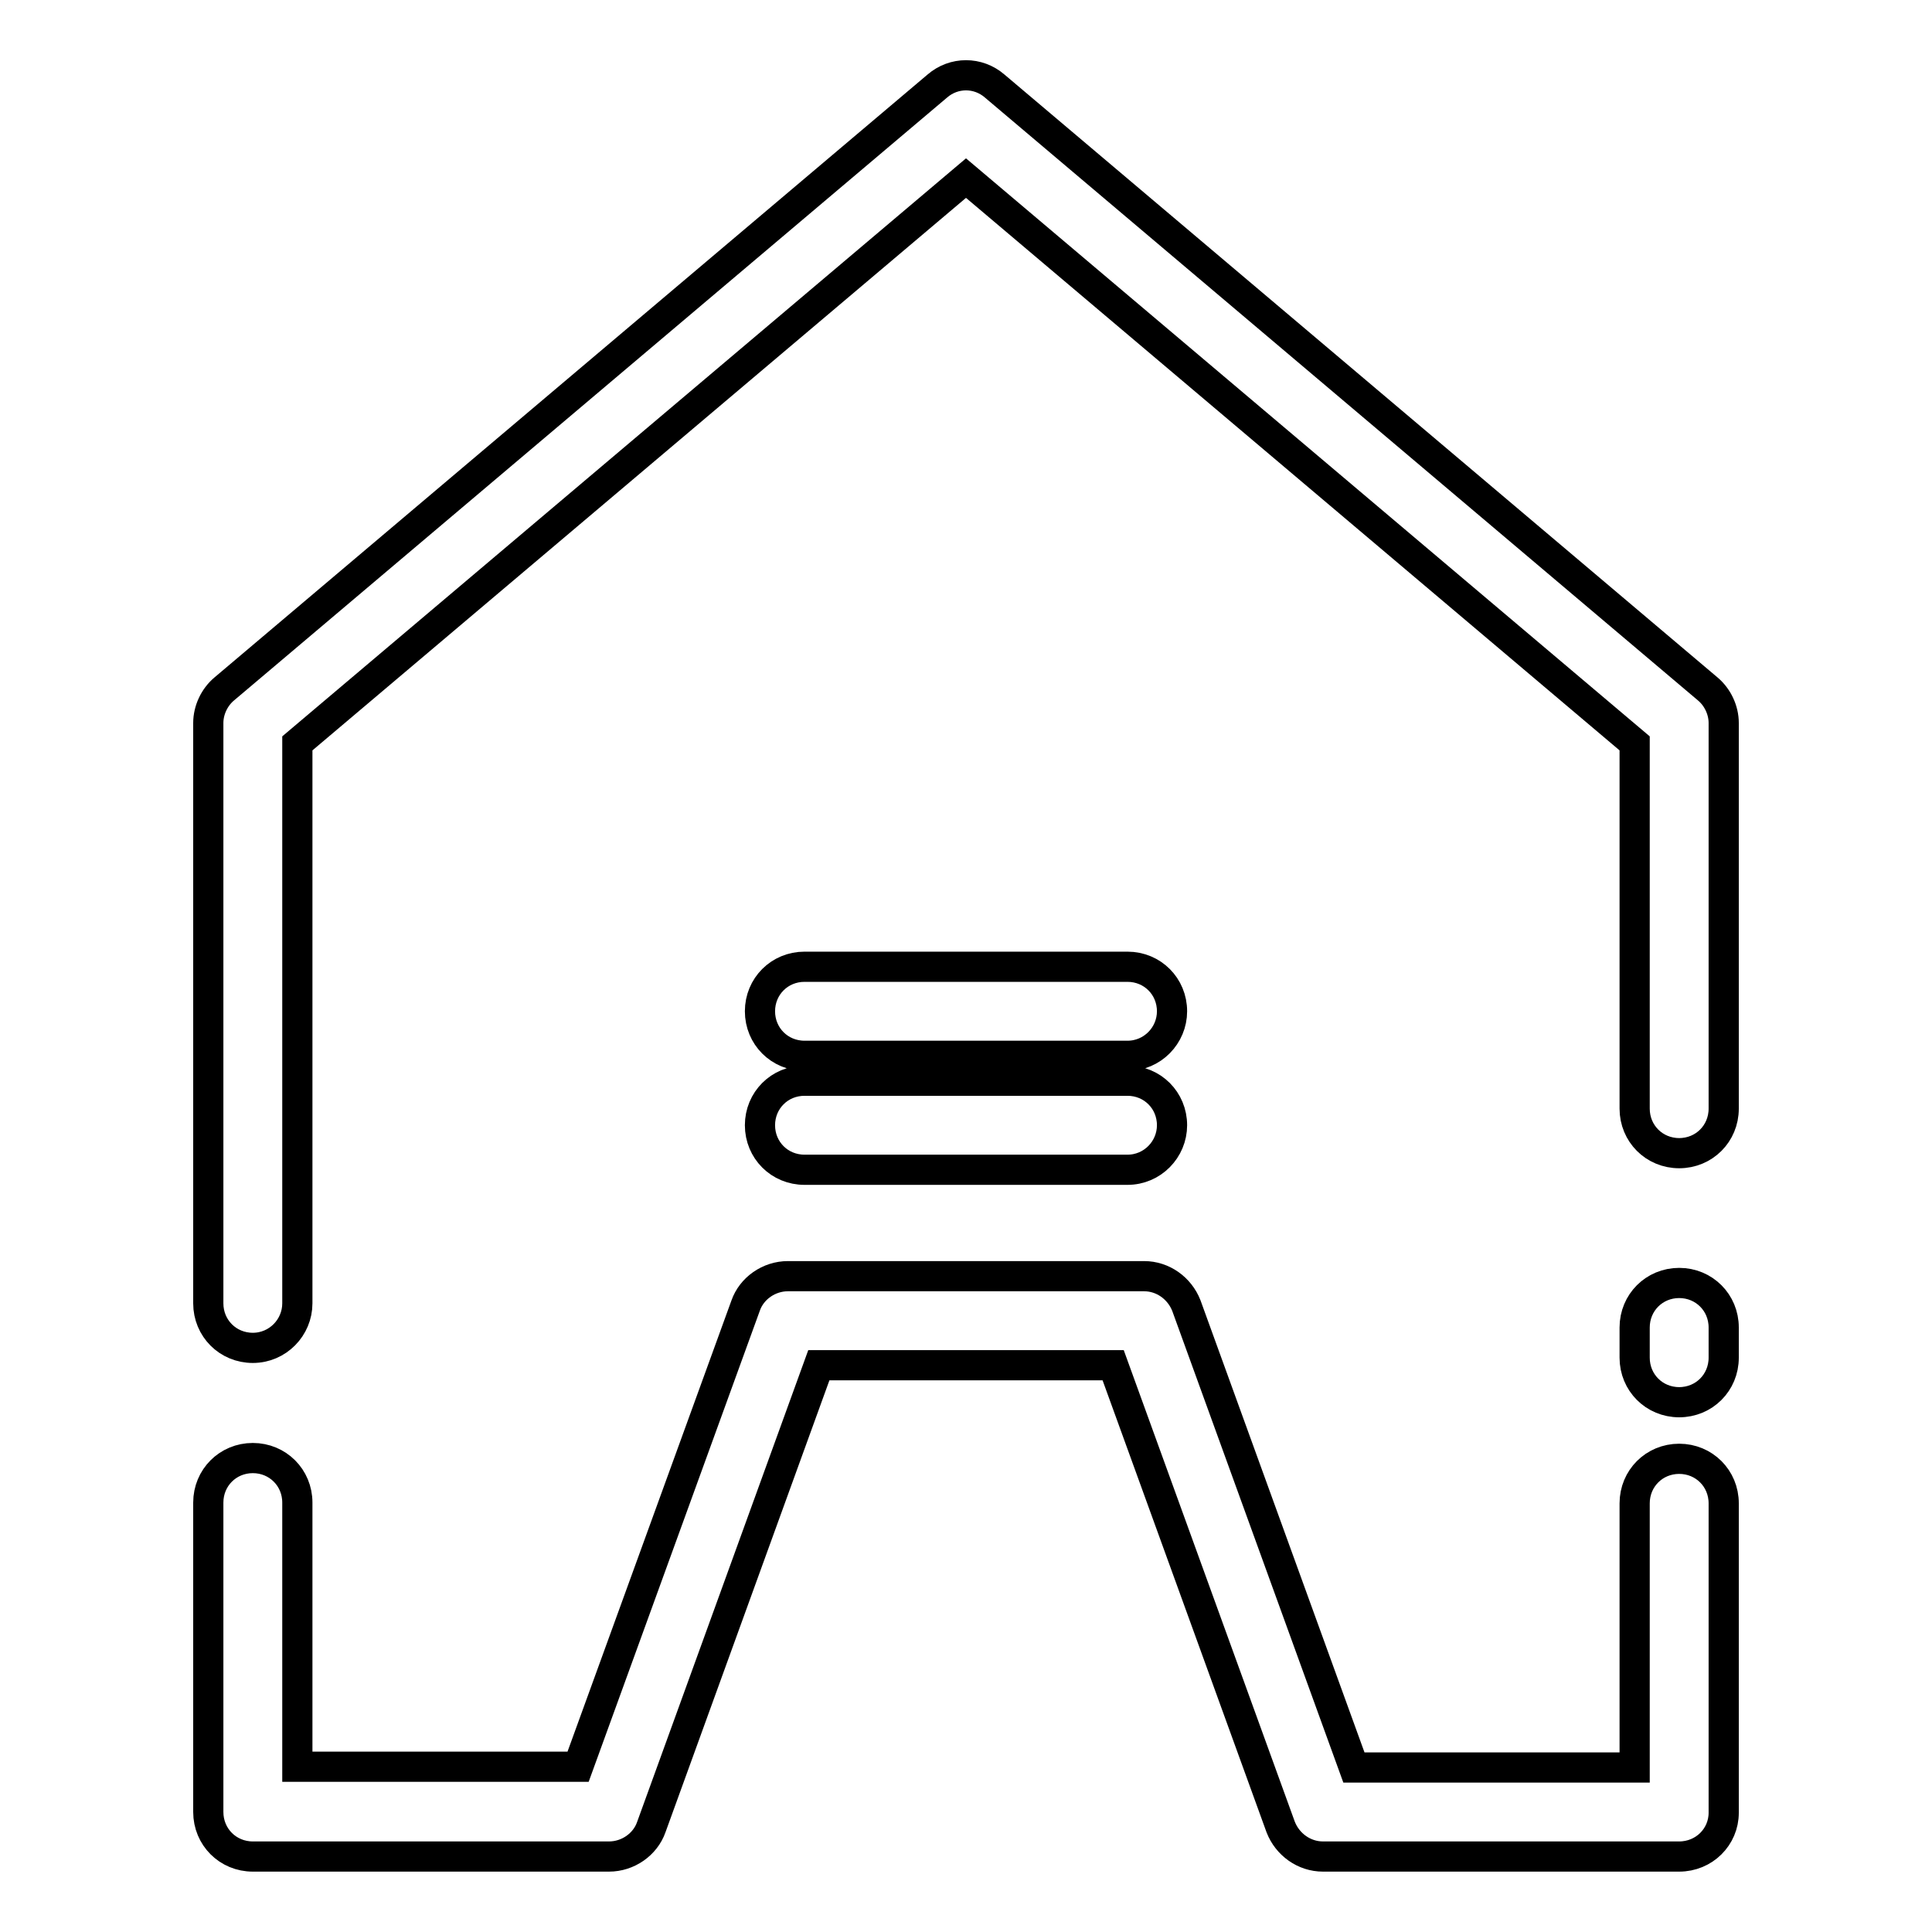<?xml version="1.0" encoding="utf-8"?>
<!-- Svg Vector Icons : http://www.onlinewebfonts.com/icon -->
<!DOCTYPE svg PUBLIC "-//W3C//DTD SVG 1.1//EN" "http://www.w3.org/Graphics/SVG/1.1/DTD/svg11.dtd">
<svg version="1.1" xmlns="http://www.w3.org/2000/svg" xmlns:xlink="http://www.w3.org/1999/xlink" x="0px" y="0px" viewBox="0 0 256 256" enable-background="new 0 0 256 256" xml:space="preserve">
<g> <path stroke-width="4" fill-opacity="0" stroke="#000000"  d="M33.5,178.6c-3.3,0-5.9-2.6-5.9-5.9V95.8c0-1.7,0.8-3.4,2.1-4.5l94.5-79.9c2.2-1.9,5.4-1.9,7.6,0l94.5,79.9 c1.3,1.1,2.1,2.8,2.1,4.5v51.1c0,3.3-2.6,5.9-5.9,5.9s-5.9-2.6-5.9-5.9V98.5L128,23.6L39.4,98.5v74.2 C39.4,175.9,36.8,178.6,33.5,178.6L33.5,178.6z"/> <path stroke-width="4" fill-opacity="0" stroke="#000000"  d="M222.5,246h-47.2c-2.5,0-4.7-1.6-5.6-3.9l-22.2-61.2h-39l-22.2,61.2c-0.8,2.3-3.1,3.9-5.6,3.9H33.5 c-3.3,0-5.9-2.6-5.9-5.9v-41c0-3.3,2.6-5.9,5.9-5.9c3.3,0,5.9,2.6,5.9,5.9v35h37.2L98.8,173c0.8-2.3,3.1-3.9,5.6-3.9h47.2 c2.5,0,4.7,1.6,5.6,3.9l22.2,61.2h37.2v-35c0-3.3,2.6-5.9,5.9-5.9s5.9,2.6,5.9,5.9v41C228.4,243.4,225.8,246,222.5,246L222.5,246z  M222.5,185.8c-3.3,0-5.9-2.6-5.9-5.9v-4c0-3.3,2.6-5.9,5.9-5.9s5.9,2.6,5.9,5.9l0,0v4C228.4,183.2,225.8,185.8,222.5,185.8 L222.5,185.8z M149.4,139.9h-42.8c-3.3,0-5.9-2.6-5.9-5.9c0-3.3,2.6-5.9,5.9-5.9h42.8c3.3,0,5.9,2.6,5.9,5.9 C155.3,137.2,152.7,139.9,149.4,139.9z M149.4,155h-42.8c-3.3,0-5.9-2.6-5.9-5.9c0-3.3,2.6-5.9,5.9-5.9h42.8c3.3,0,5.9,2.6,5.9,5.9 C155.3,152.3,152.7,155,149.4,155z"/></g>
</svg>